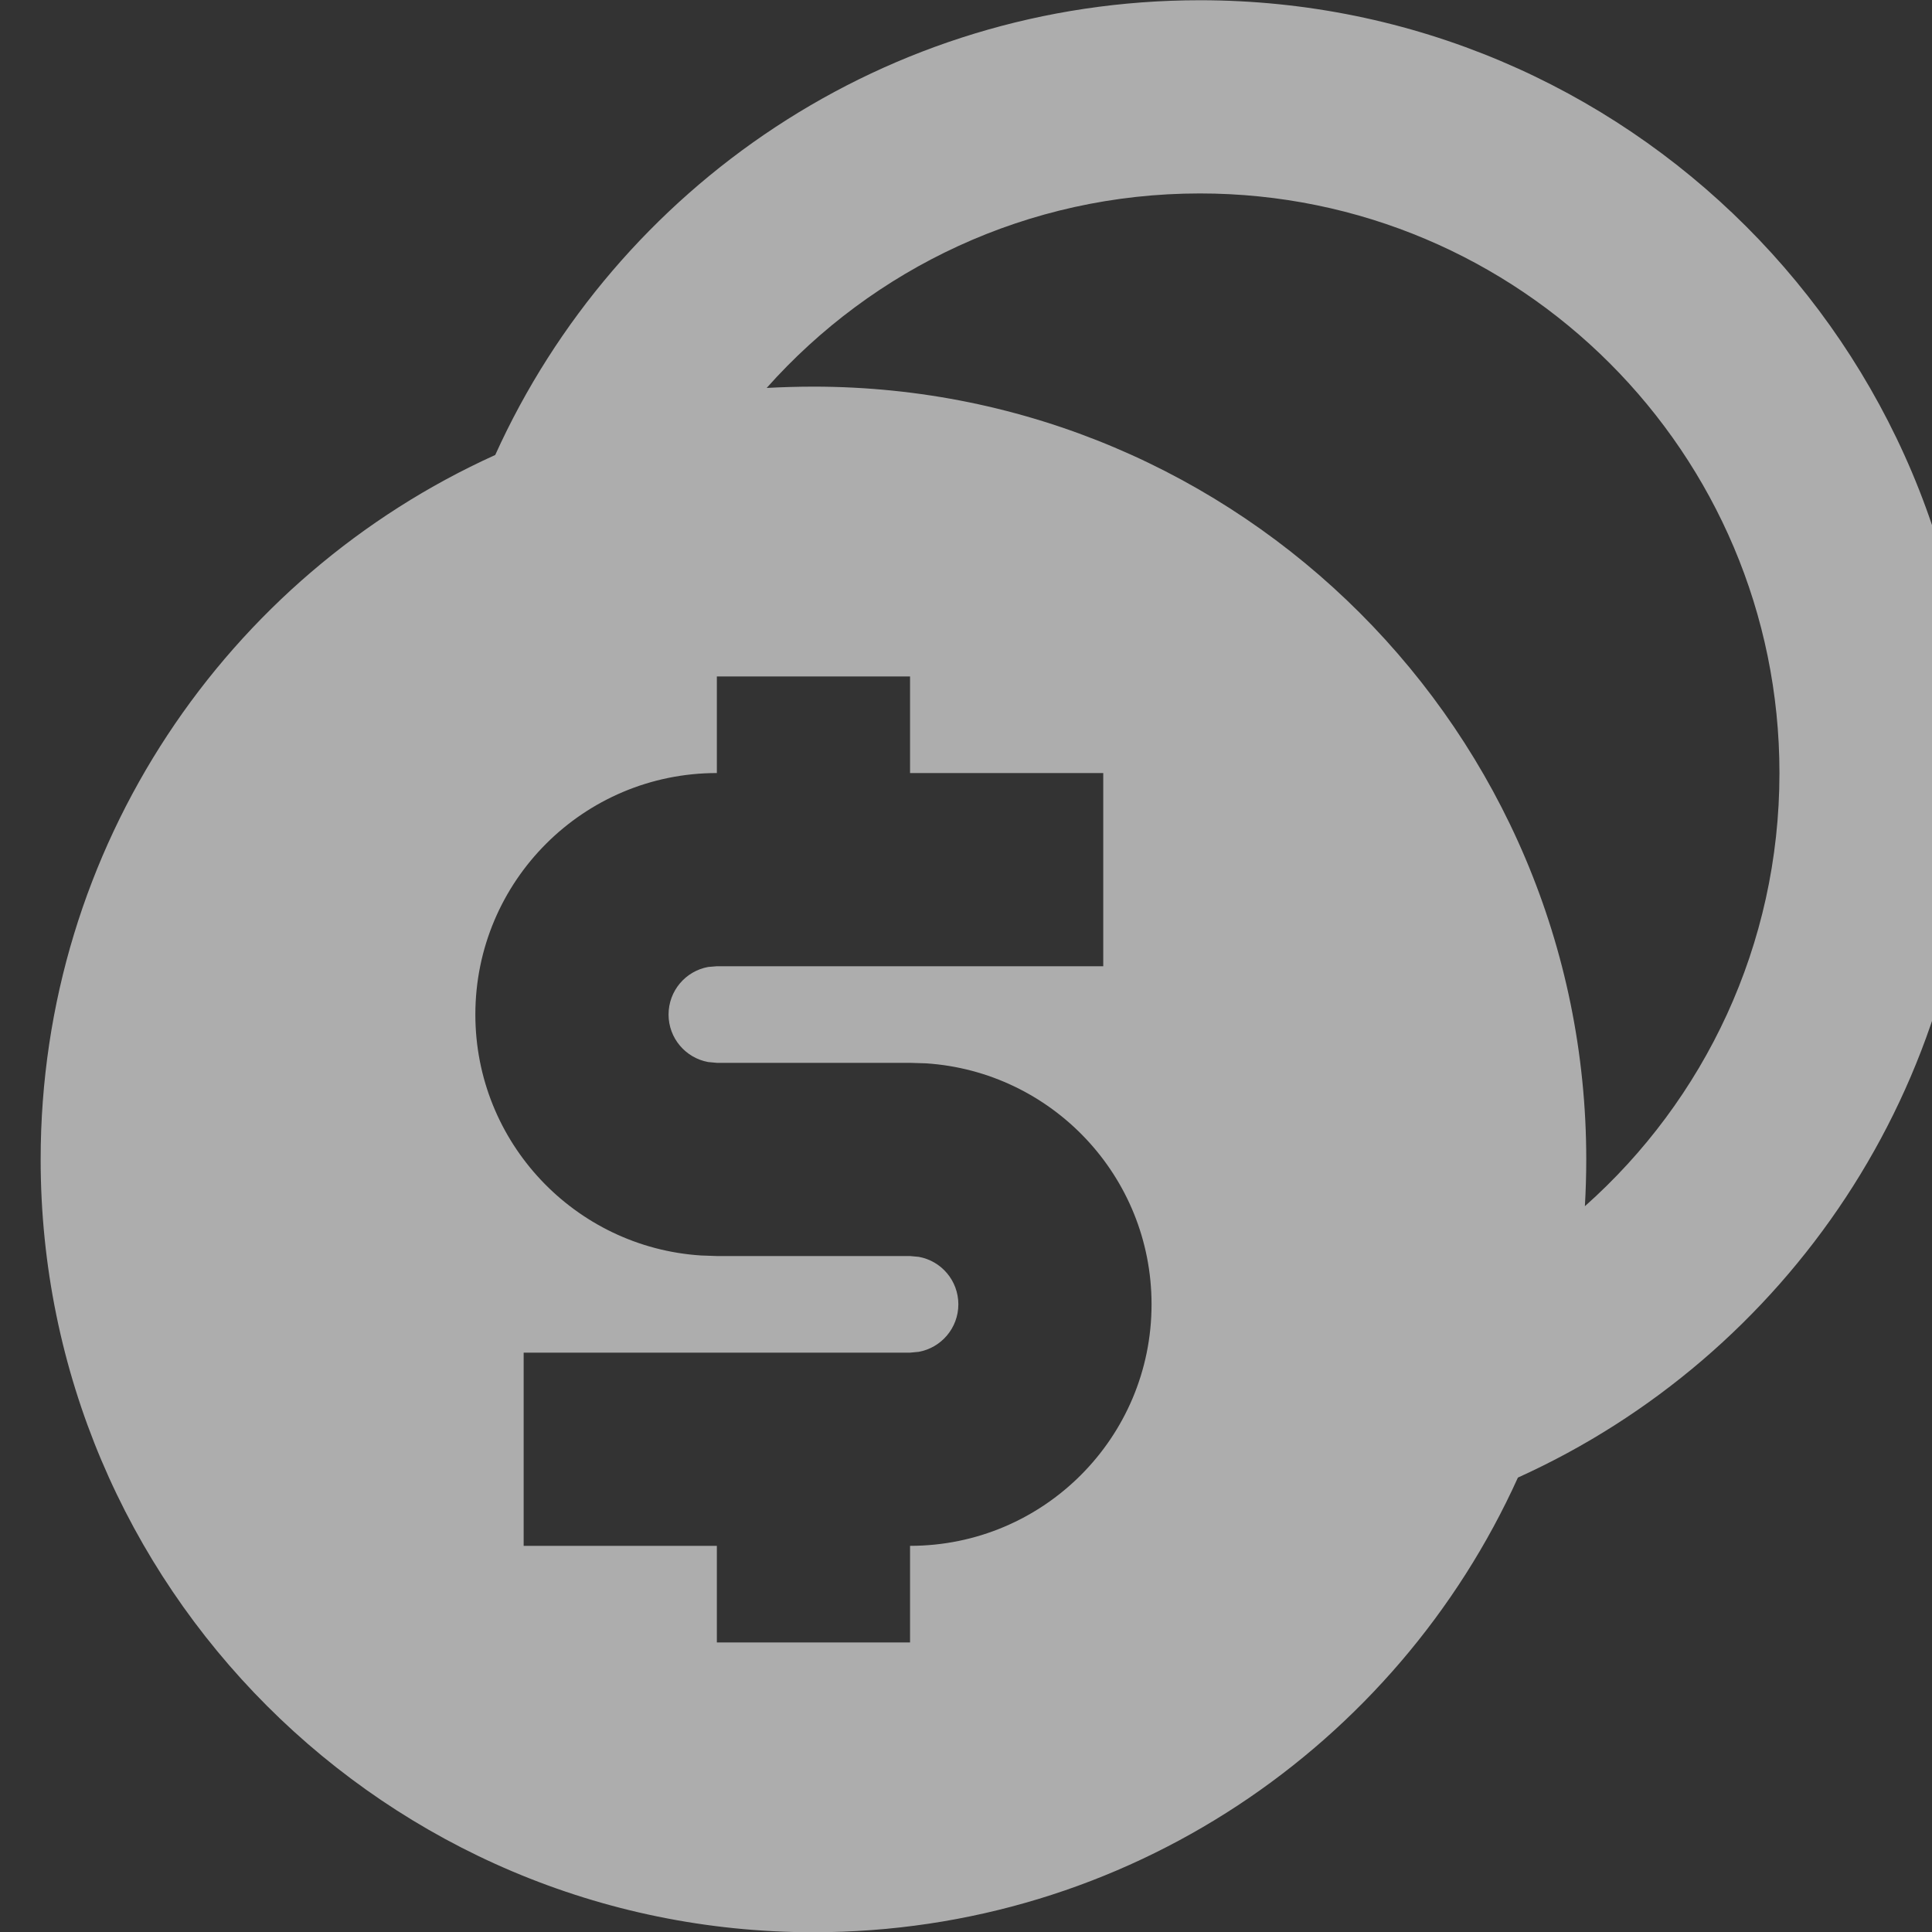 <svg width="24" height="24" viewBox="0 0 24 24" fill="none" xmlns="http://www.w3.org/2000/svg">
<rect x="0" y="0" width="24" height="24" fill="#333333" stroke="none"/>
<g id="coins-fill" clip-path="url(#clip0_15880_65713)">
<path id="Vector" d="M14.905 0.003C20.207 0.003 24.505 4.301 24.505 9.603C24.505 13.496 22.187 16.849 18.856 18.355C17.35 21.686 13.998 24.003 10.105 24.003C4.803 24.003 0.505 19.705 0.505 14.403C0.505 10.51 2.822 7.158 6.152 5.652C7.659 2.321 11.011 0.003 14.905 0.003ZM11.305 8.403H8.905V9.603C7.248 9.603 5.905 10.946 5.905 12.603C5.905 14.193 7.143 15.495 8.708 15.596L8.905 15.603H11.305L11.413 15.613C11.693 15.663 11.905 15.908 11.905 16.203C11.905 16.497 11.693 16.742 11.413 16.793L11.305 16.803H6.505V19.203H8.905V20.403H11.305V19.203C12.962 19.203 14.305 17.86 14.305 16.203C14.305 14.612 13.067 13.311 11.502 13.209L11.305 13.203H8.905L8.797 13.193C8.517 13.142 8.305 12.897 8.305 12.603C8.305 12.308 8.517 12.063 8.797 12.012L8.905 12.003H13.705V9.603H11.305V8.403ZM14.905 2.403C12.765 2.403 10.843 3.337 9.524 4.819C9.717 4.809 9.91 4.803 10.105 4.803C15.407 4.803 19.705 9.101 19.705 14.403C19.705 14.598 19.699 14.792 19.688 14.984C21.171 13.666 22.105 11.743 22.105 9.603C22.105 5.626 18.881 2.403 14.905 2.403Z" fill="white" fill-opacity="0.6"/>
</g>
<defs>
<clipPath id="clip0_15880_65713">
<rect width="24" height="24" fill="white"/>
</clipPath>
</defs>
</svg>